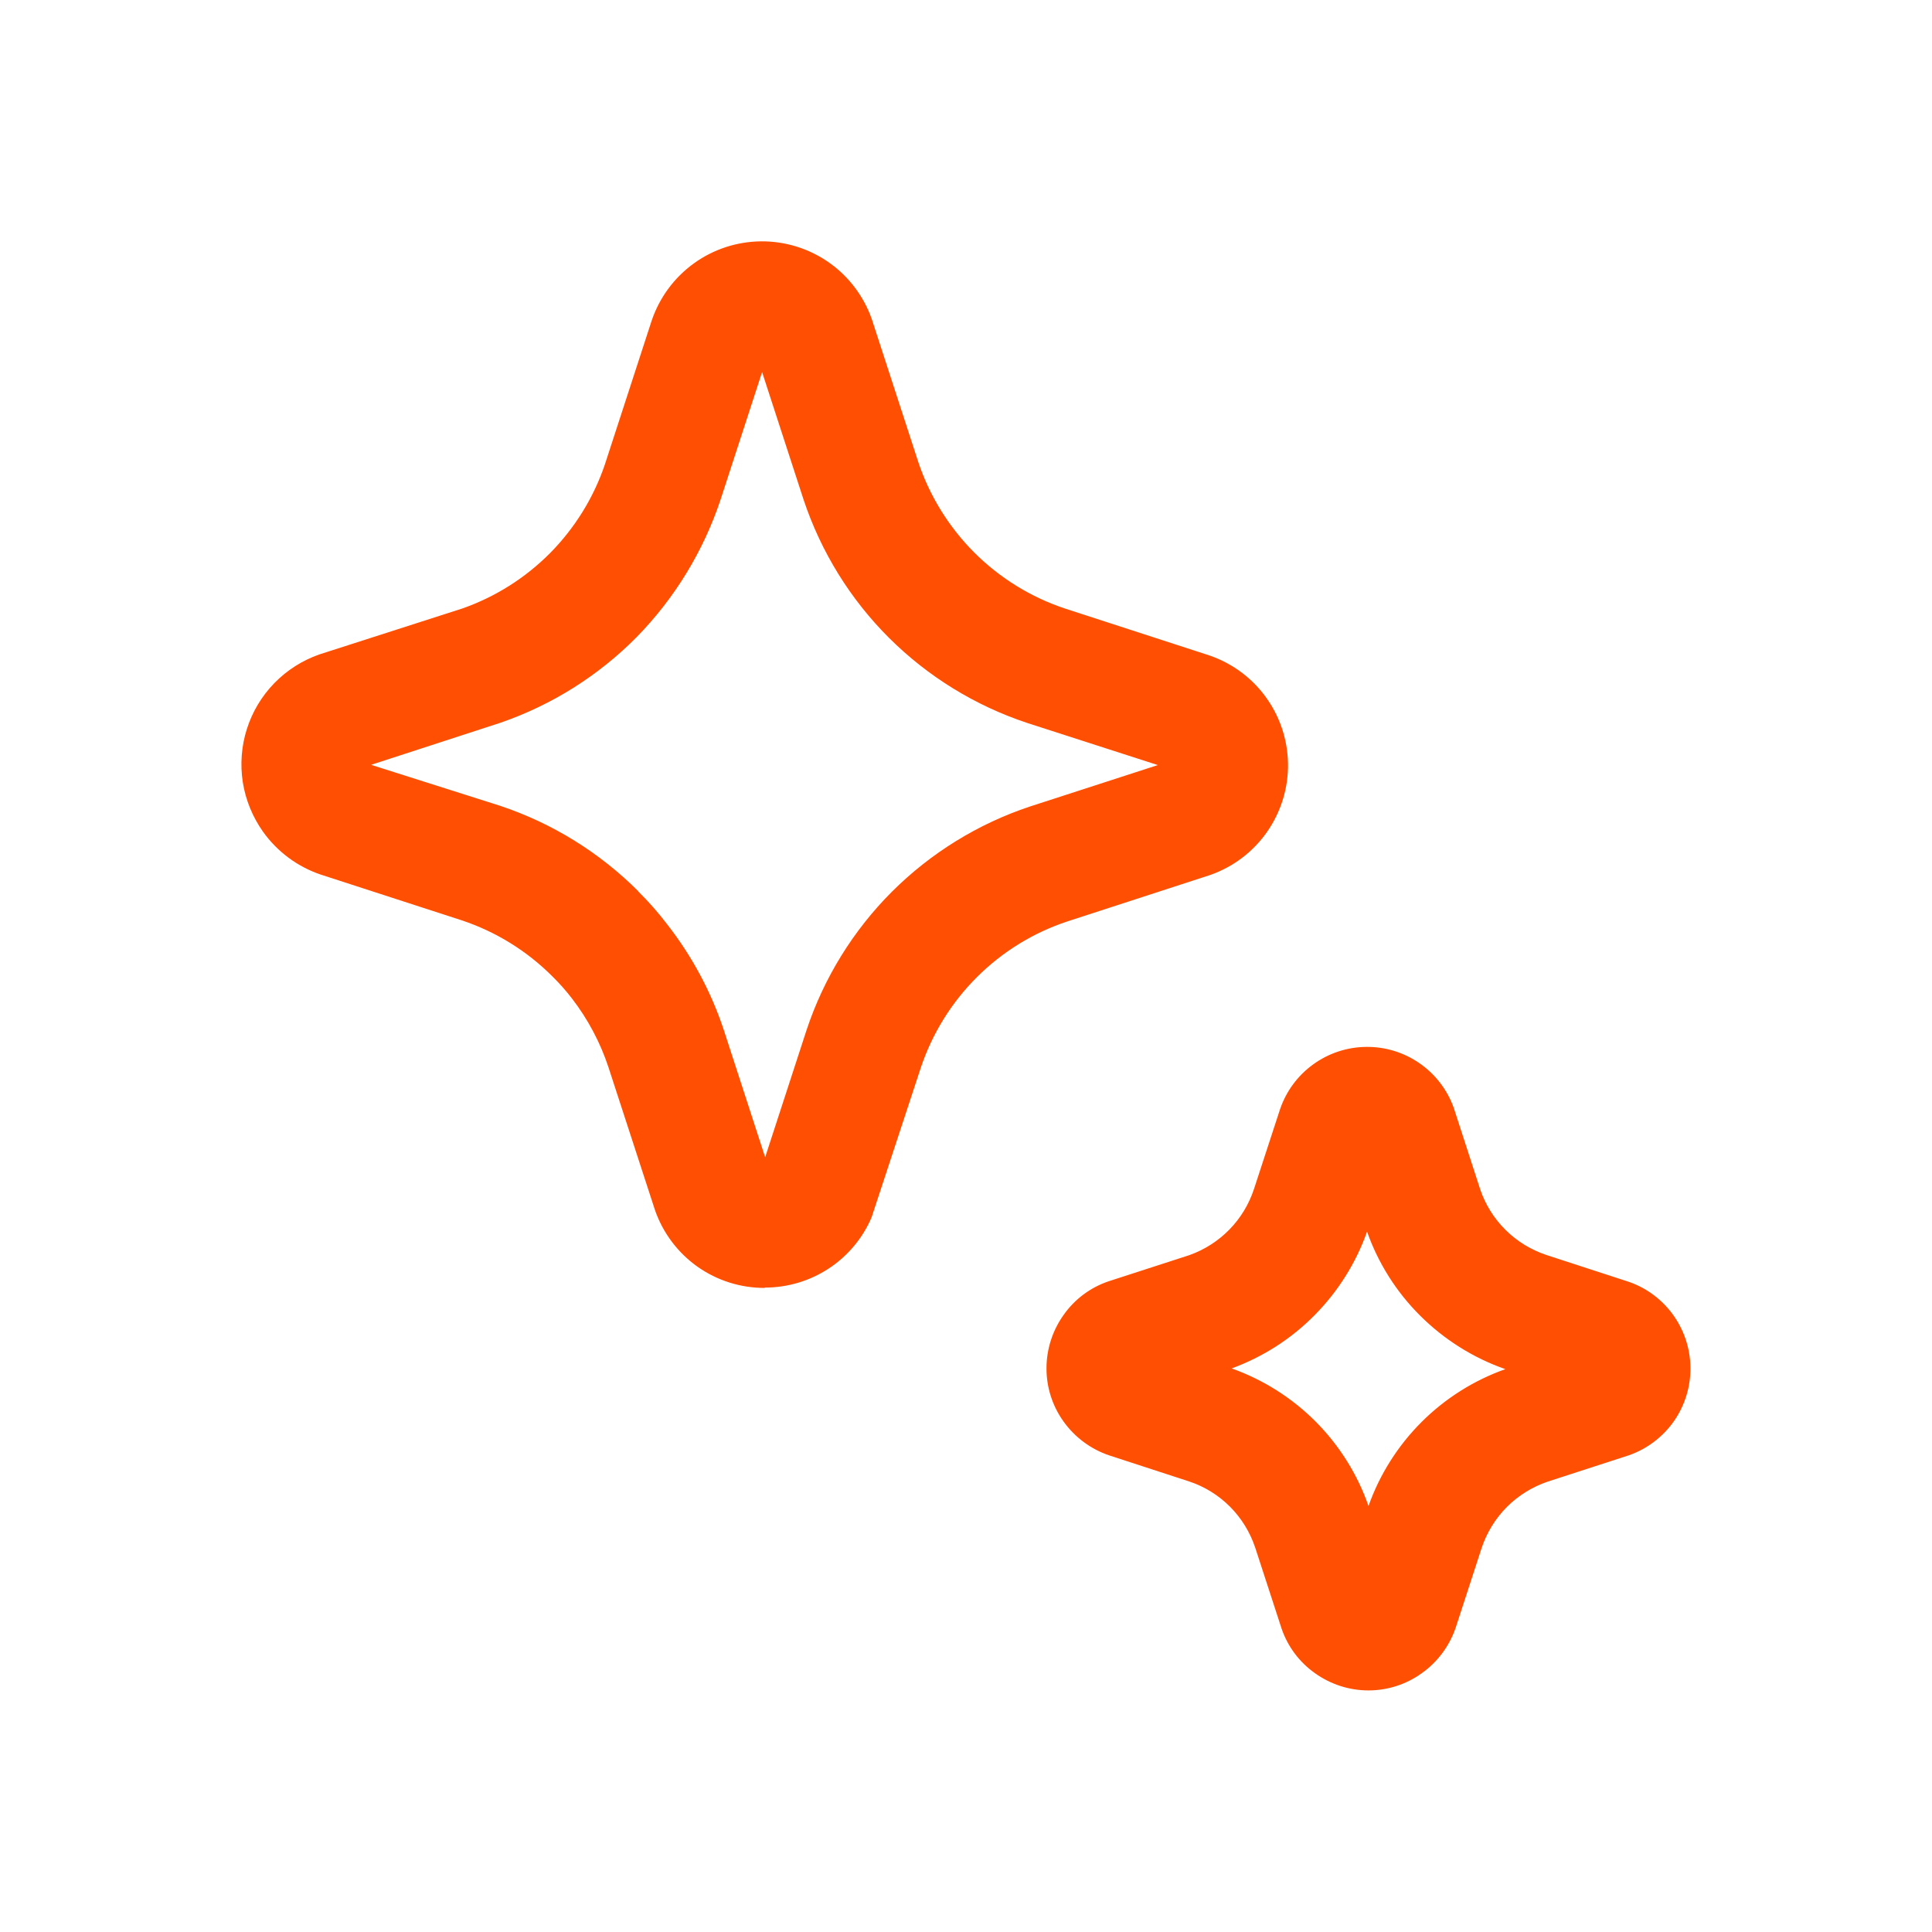 <svg width="24" height="24" viewBox="0 0 24 24" fill="none" xmlns="http://www.w3.org/2000/svg">
<path d="M8.664 15.735C8.909 15.908 9.201 16 9.5 15.999V15.995C9.783 15.995 10.059 15.913 10.295 15.758C10.531 15.603 10.716 15.382 10.827 15.123L11.44 13.259C11.582 12.837 11.82 12.453 12.135 12.139C12.45 11.824 12.835 11.587 13.257 11.447L15.035 10.869C15.322 10.768 15.569 10.58 15.742 10.331C15.915 10.081 16.006 9.784 16 9.48C15.994 9.177 15.893 8.883 15.71 8.64C15.528 8.397 15.273 8.219 14.983 8.129L13.228 7.559C12.804 7.418 12.418 7.179 12.102 6.863C11.786 6.546 11.547 6.16 11.406 5.736L10.828 3.959C10.727 3.676 10.541 3.431 10.295 3.259C10.049 3.087 9.755 2.996 9.454 2.998C9.154 3.001 8.862 3.096 8.618 3.273C8.375 3.449 8.193 3.696 8.096 3.981L7.513 5.773C7.373 6.185 7.14 6.56 6.834 6.87C6.527 7.179 6.154 7.415 5.743 7.559L3.966 8.13C3.755 8.204 3.564 8.326 3.408 8.486C3.251 8.647 3.135 8.842 3.067 9.055C2.999 9.268 2.982 9.495 3.016 9.716C3.051 9.937 3.137 10.147 3.266 10.33C3.443 10.579 3.694 10.766 3.983 10.864L5.737 11.433C6.163 11.575 6.55 11.815 6.866 12.133C6.951 12.217 7.031 12.307 7.104 12.402C7.303 12.66 7.457 12.95 7.559 13.259L8.137 15.034C8.236 15.317 8.42 15.562 8.664 15.735ZM8.29 11.485C8.179 11.339 8.058 11.201 7.927 11.072H7.93C7.447 10.589 6.859 10.225 6.21 10.009L4.61 9.501L6.221 8.977C6.859 8.756 7.437 8.392 7.911 7.912C8.383 7.429 8.739 6.845 8.952 6.204L9.467 4.622L9.983 6.209C10.199 6.856 10.562 7.444 11.045 7.925C11.528 8.406 12.117 8.768 12.764 8.982L14.383 9.504L12.794 10.019C12.148 10.234 11.561 10.597 11.079 11.078C10.598 11.56 10.235 12.147 10.02 12.794L9.505 14.376L8.99 12.791C8.833 12.319 8.596 11.877 8.29 11.485ZM16.331 20.782C16.14 20.646 15.997 20.454 15.921 20.233L15.593 19.226C15.529 19.034 15.422 18.86 15.28 18.717C15.137 18.574 14.963 18.466 14.772 18.403L13.781 18.08C13.551 18.003 13.351 17.854 13.21 17.656C13.073 17.464 12.999 17.233 13 16.997C13 16.759 13.075 16.527 13.213 16.334C13.35 16.139 13.546 15.993 13.771 15.917L14.777 15.591C14.964 15.524 15.133 15.416 15.272 15.274C15.411 15.132 15.515 14.96 15.577 14.772L15.901 13.78C15.977 13.556 16.121 13.361 16.313 13.222C16.505 13.083 16.735 13.007 16.972 13.005C17.209 13.002 17.441 13.074 17.635 13.209C17.83 13.344 17.977 13.536 18.058 13.759L18.387 14.773C18.451 14.963 18.559 15.136 18.701 15.277C18.843 15.419 19.017 15.525 19.207 15.589L20.199 15.912C20.428 15.983 20.628 16.125 20.772 16.317C20.915 16.509 20.995 16.741 20.999 16.98C21.004 17.22 20.932 17.455 20.796 17.652C20.659 17.848 20.464 17.997 20.238 18.077L19.224 18.406C19.034 18.471 18.861 18.578 18.719 18.72C18.577 18.863 18.47 19.037 18.406 19.228L18.084 20.217C18.006 20.447 17.858 20.647 17.659 20.787C17.467 20.925 17.236 20.999 17 20.999C16.76 20.999 16.526 20.923 16.331 20.782ZM15.3 16.999C15.693 17.139 16.05 17.365 16.344 17.66C16.638 17.956 16.863 18.314 17 18.708C17.139 18.316 17.364 17.96 17.658 17.666C17.952 17.372 18.308 17.147 18.7 17.008C18.302 16.869 17.94 16.641 17.641 16.343C17.346 16.049 17.121 15.693 16.982 15.3C16.844 15.69 16.621 16.044 16.33 16.338C16.04 16.632 15.688 16.857 15.3 16.999Z" fill="#FF4F03"/>
</svg>

